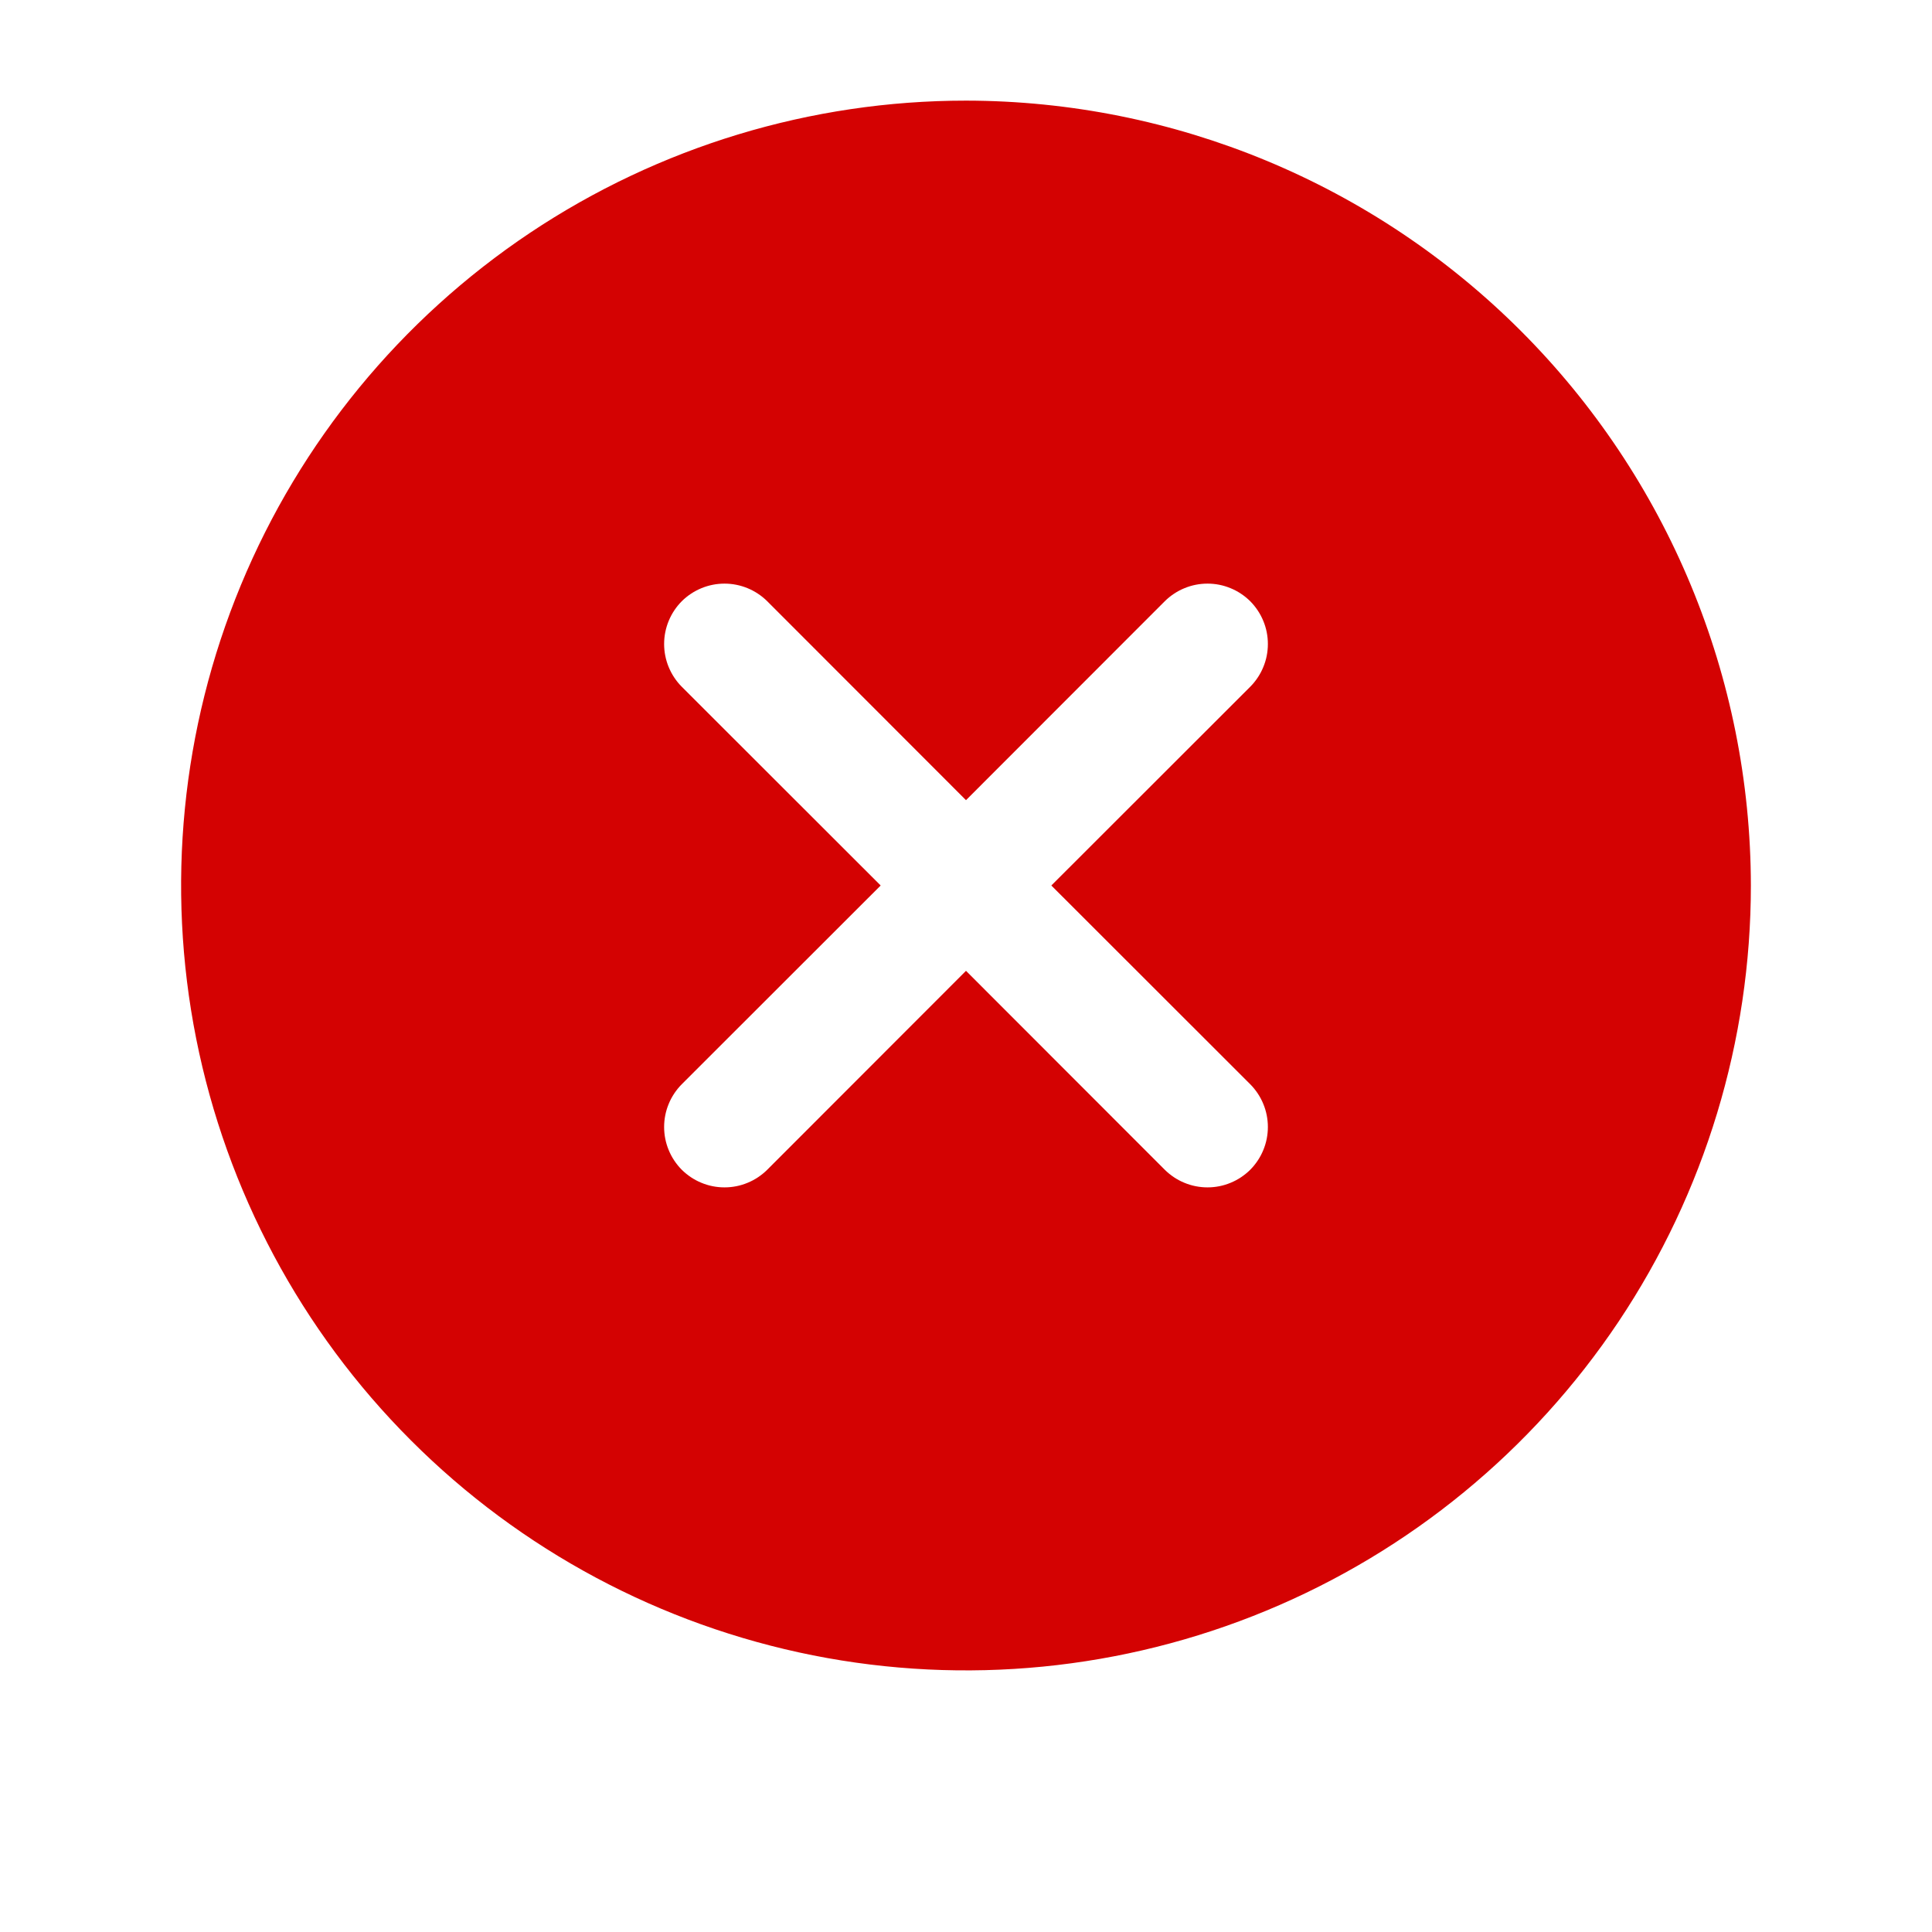 <svg width="24" height="24" viewBox="0 0 24 24" fill="none" xmlns="http://www.w3.org/2000/svg">
<path d="M12 1.25C10.072 1.25 8.187 1.822 6.583 2.893C4.98 3.965 3.73 5.487 2.992 7.269C2.254 9.05 2.061 11.011 2.437 12.902C2.814 14.793 3.742 16.531 5.106 17.894C6.469 19.258 8.207 20.186 10.098 20.563C11.989 20.939 13.95 20.746 15.731 20.008C17.513 19.27 19.035 18.02 20.107 16.417C21.178 14.813 21.75 12.928 21.75 11C21.747 8.415 20.719 5.937 18.891 4.109C17.063 2.281 14.585 1.253 12 1.25ZM15.531 13.469C15.6 13.539 15.656 13.622 15.693 13.713C15.731 13.804 15.75 13.902 15.75 14C15.75 14.098 15.731 14.196 15.693 14.287C15.656 14.378 15.6 14.461 15.531 14.531C15.461 14.6 15.378 14.656 15.287 14.693C15.196 14.731 15.099 14.75 15 14.75C14.902 14.75 14.804 14.731 14.713 14.693C14.622 14.656 14.539 14.6 14.469 14.531L12 12.06L9.531 14.531C9.461 14.6 9.378 14.656 9.287 14.693C9.196 14.731 9.099 14.75 9 14.75C8.901 14.75 8.804 14.731 8.713 14.693C8.622 14.656 8.539 14.6 8.469 14.531C8.4 14.461 8.344 14.378 8.307 14.287C8.269 14.196 8.25 14.098 8.25 14C8.25 13.902 8.269 13.804 8.307 13.713C8.344 13.622 8.4 13.539 8.469 13.469L10.94 11L8.469 8.531C8.329 8.39 8.25 8.199 8.25 8C8.25 7.801 8.329 7.61 8.469 7.469C8.61 7.329 8.801 7.25 9 7.25C9.199 7.25 9.39 7.329 9.531 7.469L12 9.94L14.469 7.469C14.539 7.4 14.622 7.344 14.713 7.307C14.804 7.269 14.902 7.25 15 7.25C15.099 7.25 15.196 7.269 15.287 7.307C15.378 7.344 15.461 7.4 15.531 7.469C15.6 7.539 15.656 7.622 15.693 7.713C15.731 7.804 15.75 7.901 15.75 8C15.75 8.099 15.731 8.196 15.693 8.287C15.656 8.378 15.6 8.461 15.531 8.531L13.06 11L15.531 13.469Z" fill="#D40202"/>
</svg>
